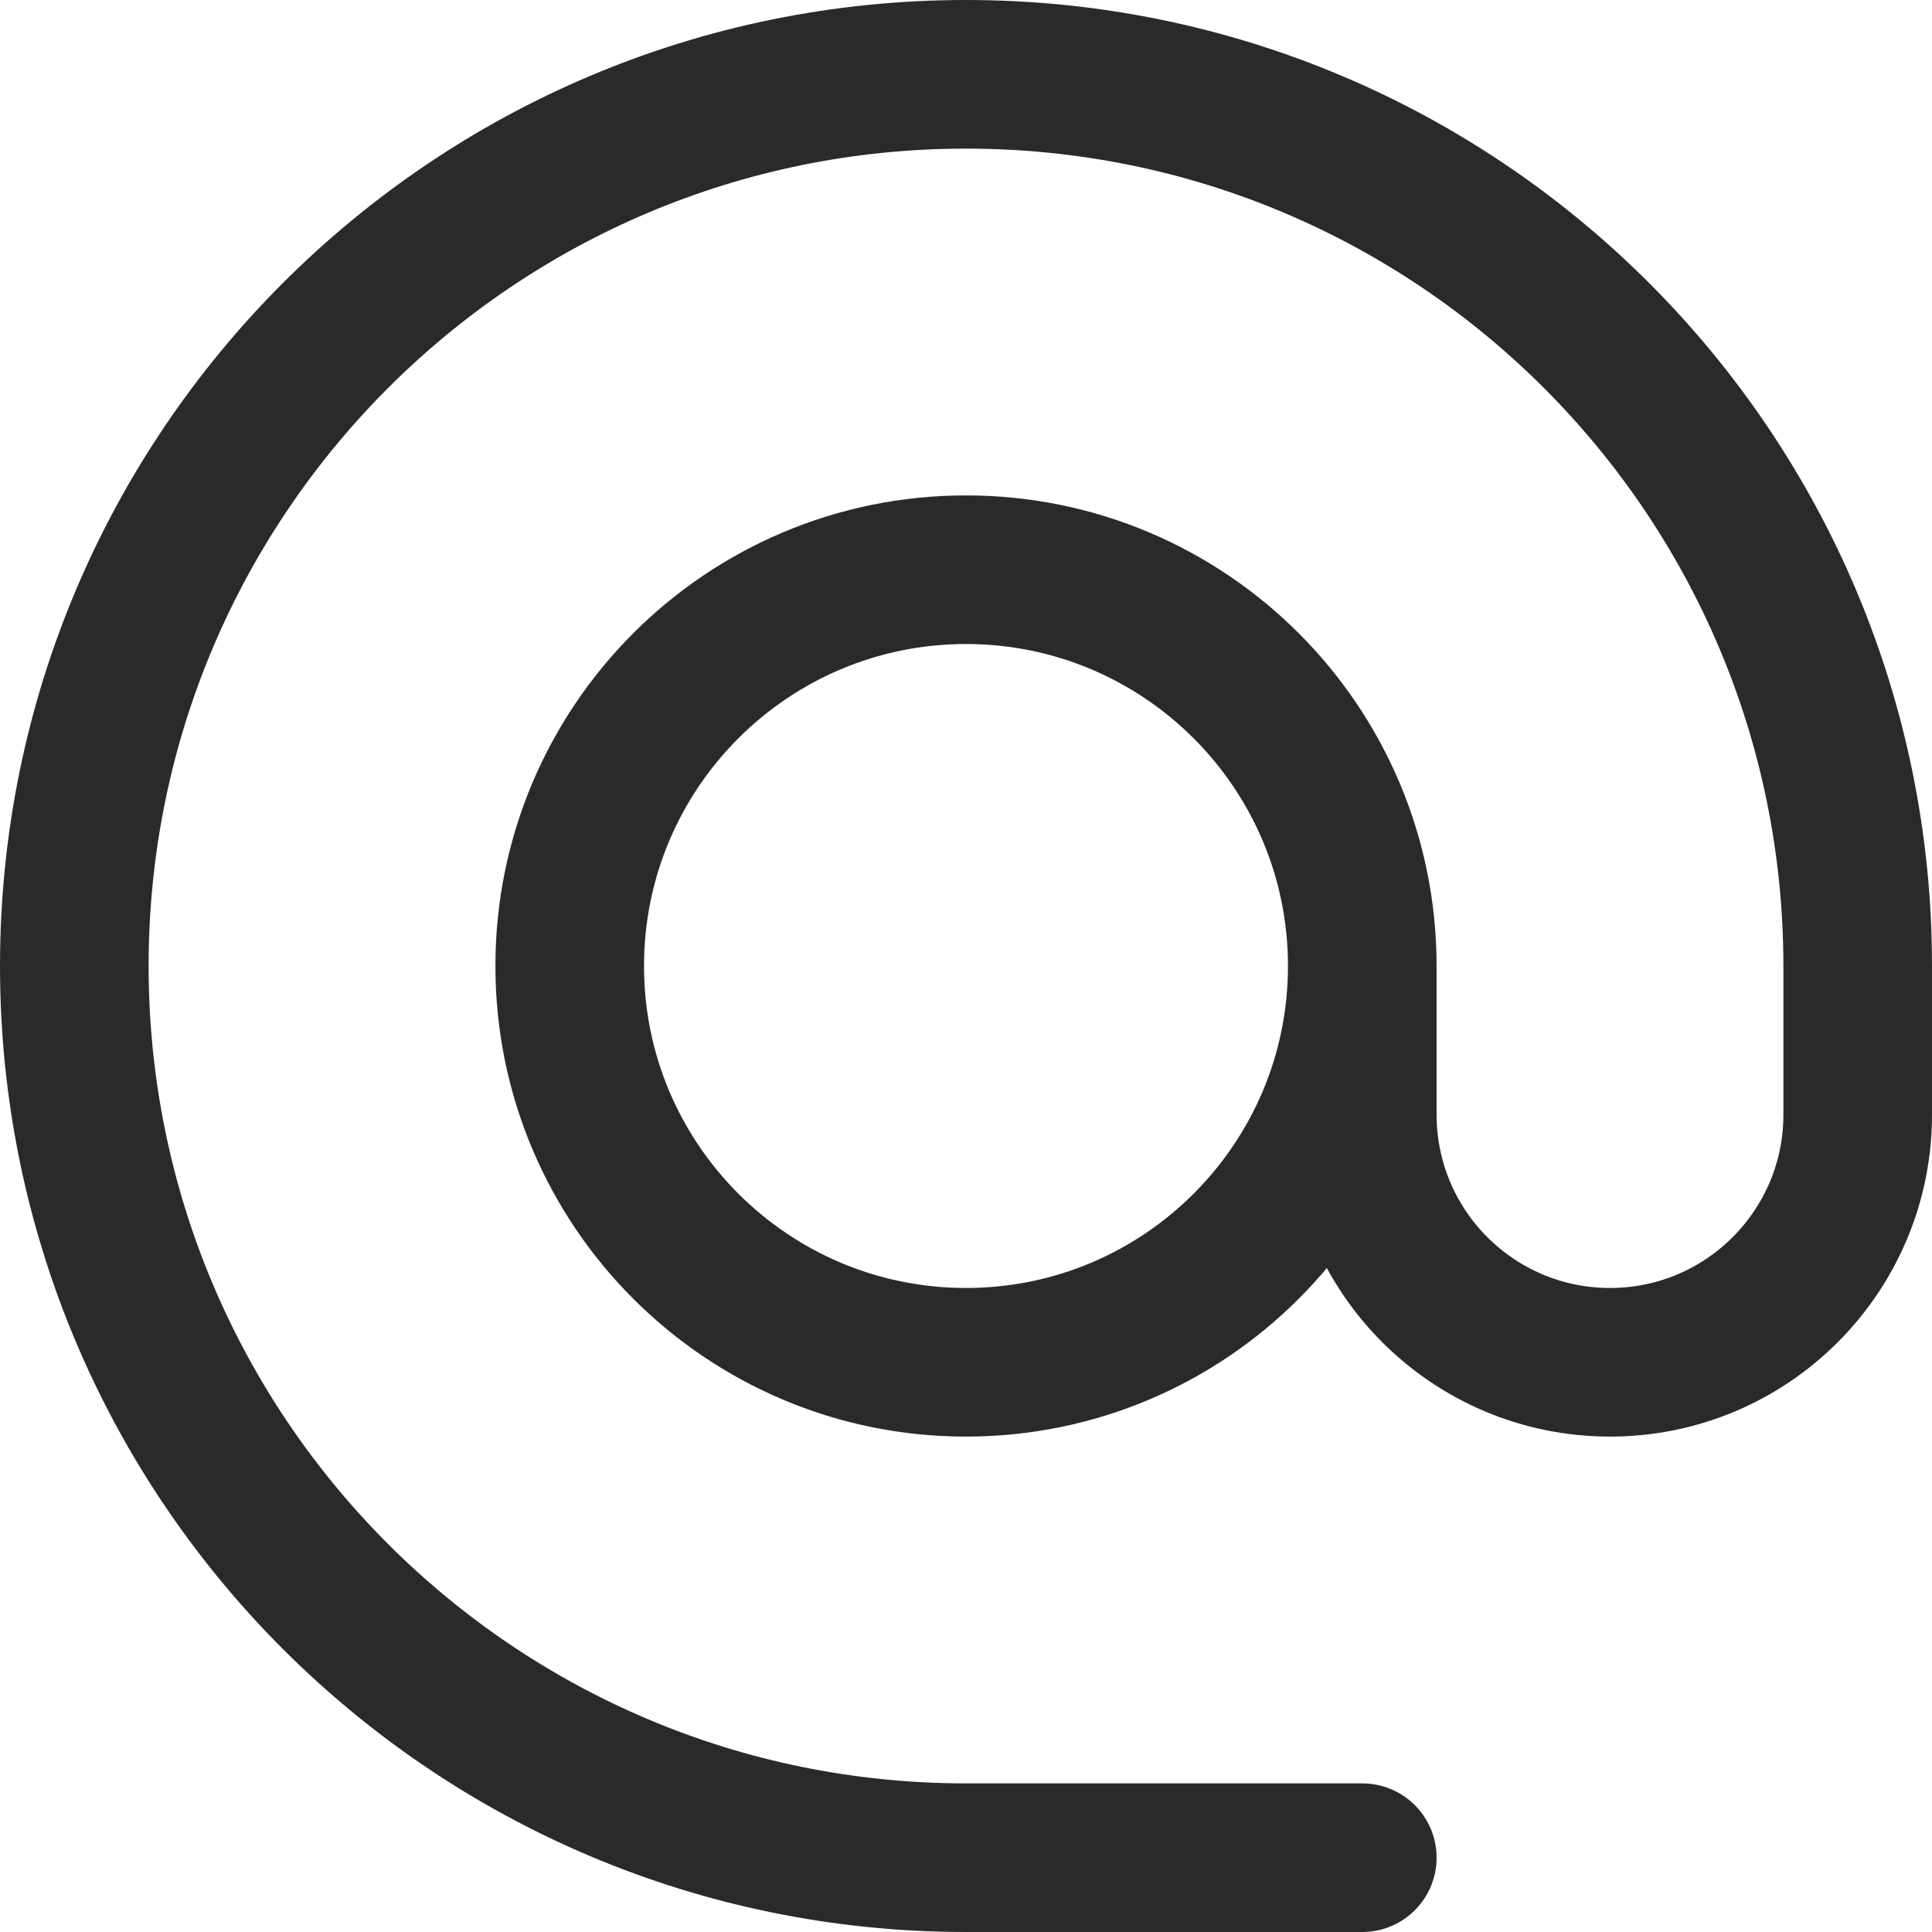 <svg width="26" height="26" viewBox="0 0 26 26" fill="none" xmlns="http://www.w3.org/2000/svg">
<path d="M18.333 13C18.333 15.945 15.945 18.333 13 18.333C10.055 18.333 7.667 15.945 7.667 13C7.667 10.055 10.055 7.667 13 7.667C15.945 7.667 18.333 10.055 18.333 13ZM18.333 13V15C18.333 16.841 19.826 18.333 21.667 18.333C23.508 18.333 25 16.841 25 15V13C25 6.373 19.628 1 13 1C6.373 1 1 6.373 1 13C1 19.628 6.373 25 13 25H18.333" stroke="#2A2A2A" stroke-width="2" stroke-linecap="round" stroke-linejoin="round"/>
</svg>
